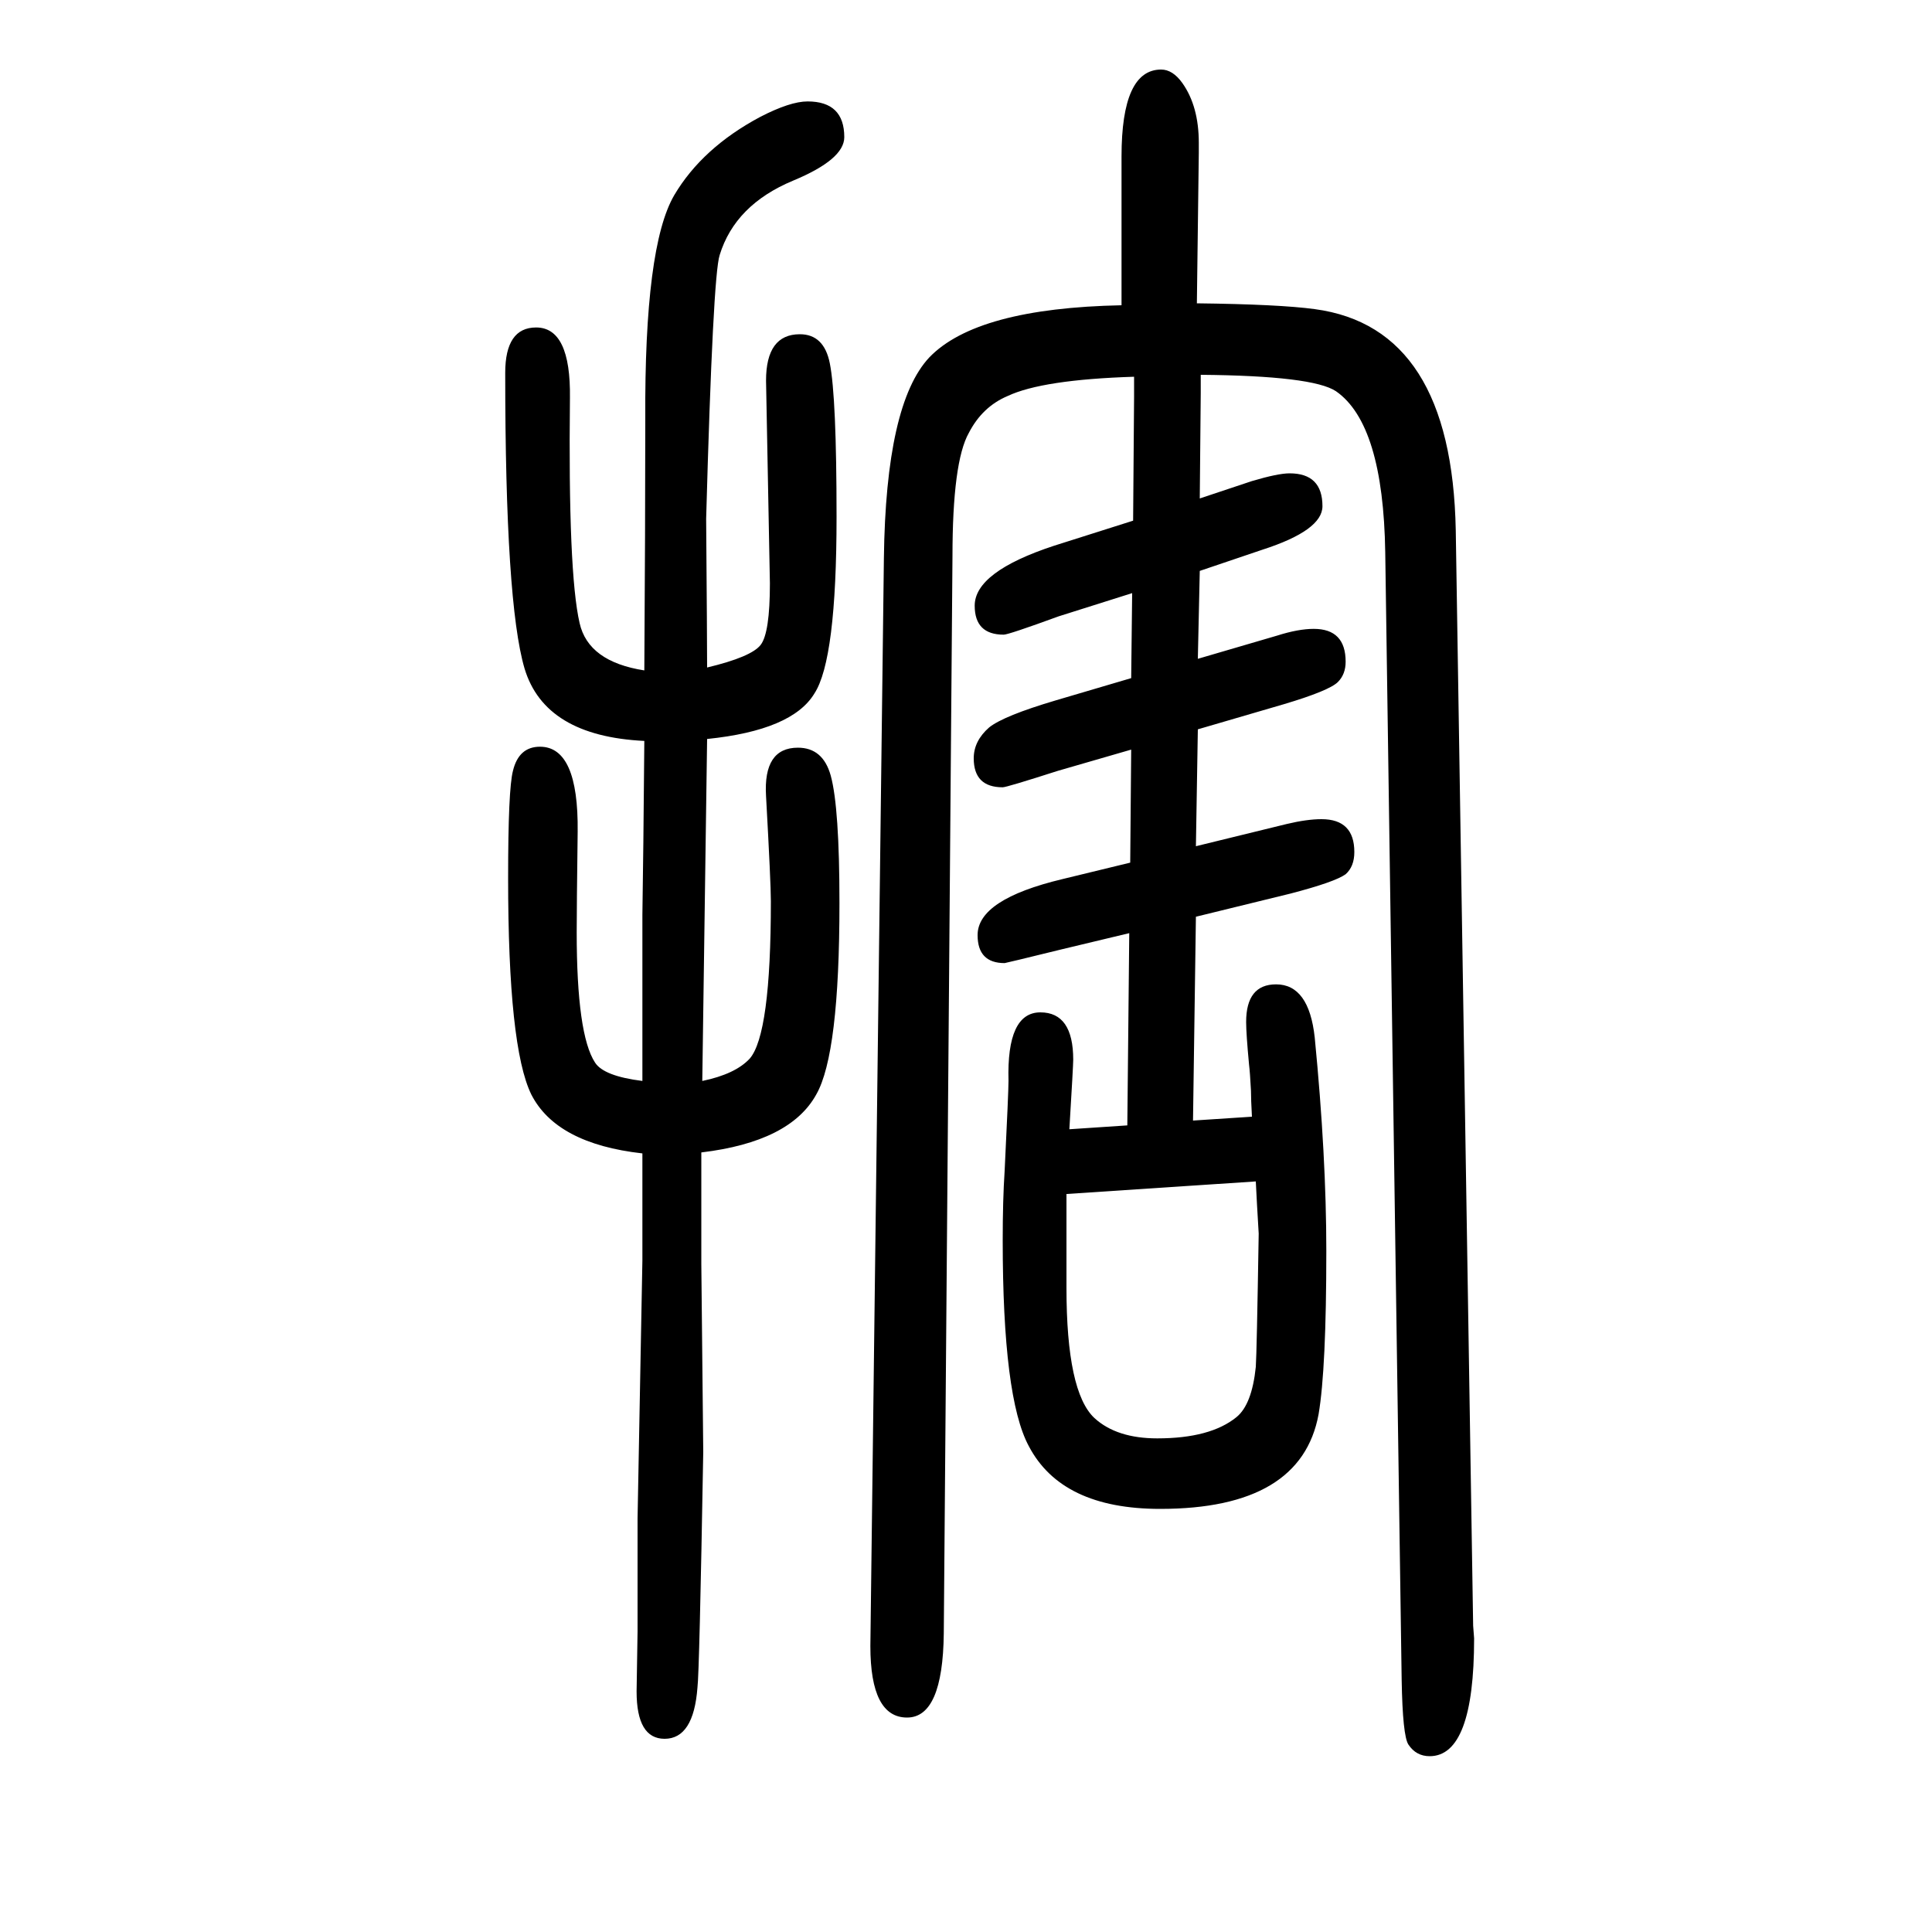 <svg xmlns="http://www.w3.org/2000/svg" xmlns:xlink="http://www.w3.org/1999/xlink" height="100" width="100" version="1.1"><path d="M1174 1260q-95 -3 -131 -20q-26 -11 -40 -38q-17 -30 -17 -128l-9 -1115q-1 -87 -38 -87q-38 0 -38 74l14 1126q2 160 47 208q49 51 199 54v154q0 90 41 90q12 0 22 -14q17 -24 17 -62v-10l-2 -156q85 -1 122 -6q142 -19 146 -229l18 -1134l1 -13q0 -122 -46 -122
q-14 0 -22 12q-6 9 -7 67l-17 1167q-2 133 -51 167q-24 16 -140 17v-19l-1 -109l54 18q27 8 39 8q34 0 34 -34q0 -25 -62 -45l-65 -22l-2 -91l82 24q22 7 38 7q33 0 33 -34q0 -13 -8 -21q-9 -9 -56 -23l-89 -26l-2 -121l94 23q21 5 36 5q34 0 34 -34q0 -15 -9 -23
q-11 -8 -57 -20l-98 -24l-3 -211l61 4q-1 18 -1 27q-1 19 -2 27q-3 32 -3 44q0 39 31 39q34 0 40 -55q12 -123 12 -221q0 -122 -8 -169q-18 -98 -164 -98q-102 0 -136 65q-27 50 -27 213q0 42 2 72q4 82 4 93q-2 71 33 71q34 0 34 -49q0 -6 -4 -72l60 4l2 199l-71 -17
q-57 -14 -58 -14q-28 0 -28 29q0 37 88 58l70 17l1 117l-76 -22q-53 -17 -57 -17q-30 0 -30 30q0 18 16 32q15 12 69 28l78 23l1 88l-76 -24q-52 -19 -57 -19q-30 0 -30 30q0 35 82 62l82 26l1 129v20zM1104 414v-50v-47q0 -108 29 -135q23 -21 65 -21q55 0 82 22
q16 13 20 52q1 14 3 138q-2 33 -3 54zM732 885l-5 -354q34 7 49 23q22 25 22 163q0 19 -5 109q-3 50 33 50q26 0 34 -29q9 -33 9 -132q0 -156 -24 -198q-27 -49 -119 -60v-55v-60l2 -195q-4 -229 -6 -244q-4 -53 -34 -53q-29 0 -29 49l1 62v117l5 267v51v60q-89 10 -115 61
q-24 49 -24 224q0 92 5 111q6 25 28 25q40 0 39 -88q-1 -78 -1 -104q0 -106 19 -135q9 -14 49 -19v63v29v80q1 60 2 180q-103 5 -124 75q-20 68 -20 306q0 47 32 47q36 0 35 -73q-2 -181 10 -233q9 -40 67 -49q1 150 1 260q-1 179 30 232q29 49 89 81q31 16 49 16
q38 0 38 -37q0 -23 -53 -45q-60 -25 -76 -77q-7 -21 -14 -273q1 -126 1 -154q46 11 55.5 23.5t9.5 63.5l-4 210q0 48 35 48q25 0 31 -30q7 -35 7 -159q0 -148 -23 -183q-23 -38 -111 -47z" style="" transform="scale(0.05 -0.05) translate(0 -1650)"/></svg>
